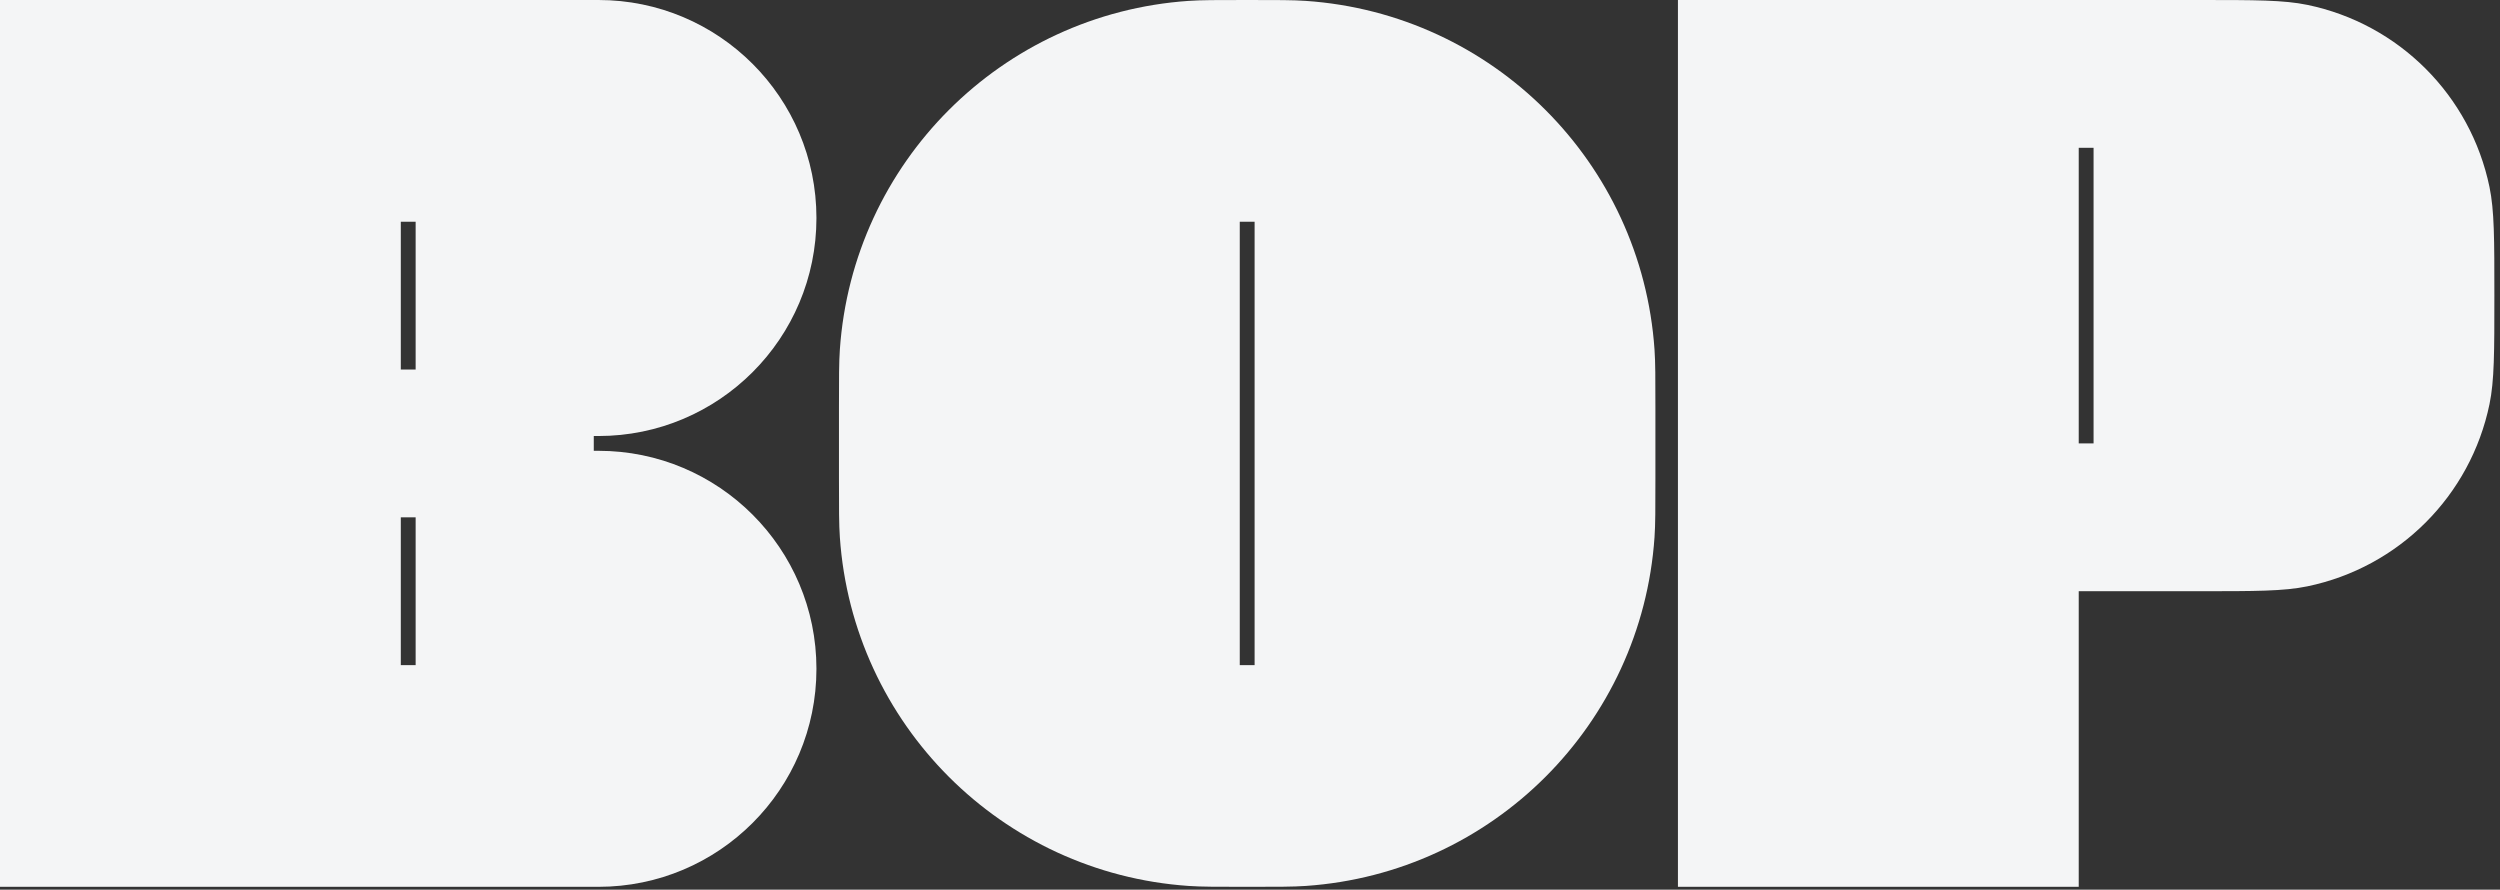 <?xml version="1.0" encoding="UTF-8"?> <svg xmlns="http://www.w3.org/2000/svg" width="222" height="79" viewBox="0 0 222 79" fill="none"><rect x="0" y="0" width="222" height="79" fill="#333333" stroke="none"/><path fill-rule="evenodd" clip-rule="evenodd" d="M149 78.75H184.591V52.5H195.25C200.284 52.5 202.801 52.5 204.891 52.067C213.026 50.383 219.383 44.026 221.067 35.891C221.5 33.801 221.5 31.284 221.5 26.25C221.5 21.216 221.5 18.699 221.067 16.609C219.383 8.474 213.026 2.117 204.891 0.433C202.801 0 200.284 0 195.25 0H149V78.75ZM184.591 39.375V13.125H185.909V39.375H184.591Z" fill="#F4F5F6"></path><path fill-rule="evenodd" clip-rule="evenodd" d="M147 36.25C147 33.542 147 32.188 146.921 31.044C145.778 14.439 132.561 1.222 115.956 0.079C114.812 0 113.458 0 110.75 0C108.042 0 106.688 0 105.544 0.079C88.939 1.222 75.722 14.439 74.579 31.044C74.5 32.188 74.5 33.542 74.5 36.25V42.5C74.5 45.208 74.5 46.562 74.579 47.706C75.722 64.311 88.939 77.528 105.544 78.671C106.688 78.75 108.042 78.75 110.75 78.75C113.458 78.75 114.812 78.75 115.956 78.671C132.561 77.528 145.778 64.311 146.921 47.706C147 46.562 147 45.208 147 42.5V36.25ZM110.091 19.688L110.091 59.062H111.409L111.409 19.688H110.091Z" fill="#F4F5F6"></path><path fill-rule="evenodd" clip-rule="evenodd" d="M72.5 19.359C72.5 8.667 63.833 0 53.141 0H0V78.75H53.141C63.833 78.75 72.5 70.082 72.5 59.391C72.5 48.699 63.833 40.031 53.141 40.031H52.727V38.719H53.141C63.833 38.719 72.5 30.051 72.5 19.359ZM35.591 32.812V19.688H36.909V32.812H35.591ZM35.591 45.938V59.062H36.909V45.938H35.591Z" fill="#F4F5F6"></path></svg> 